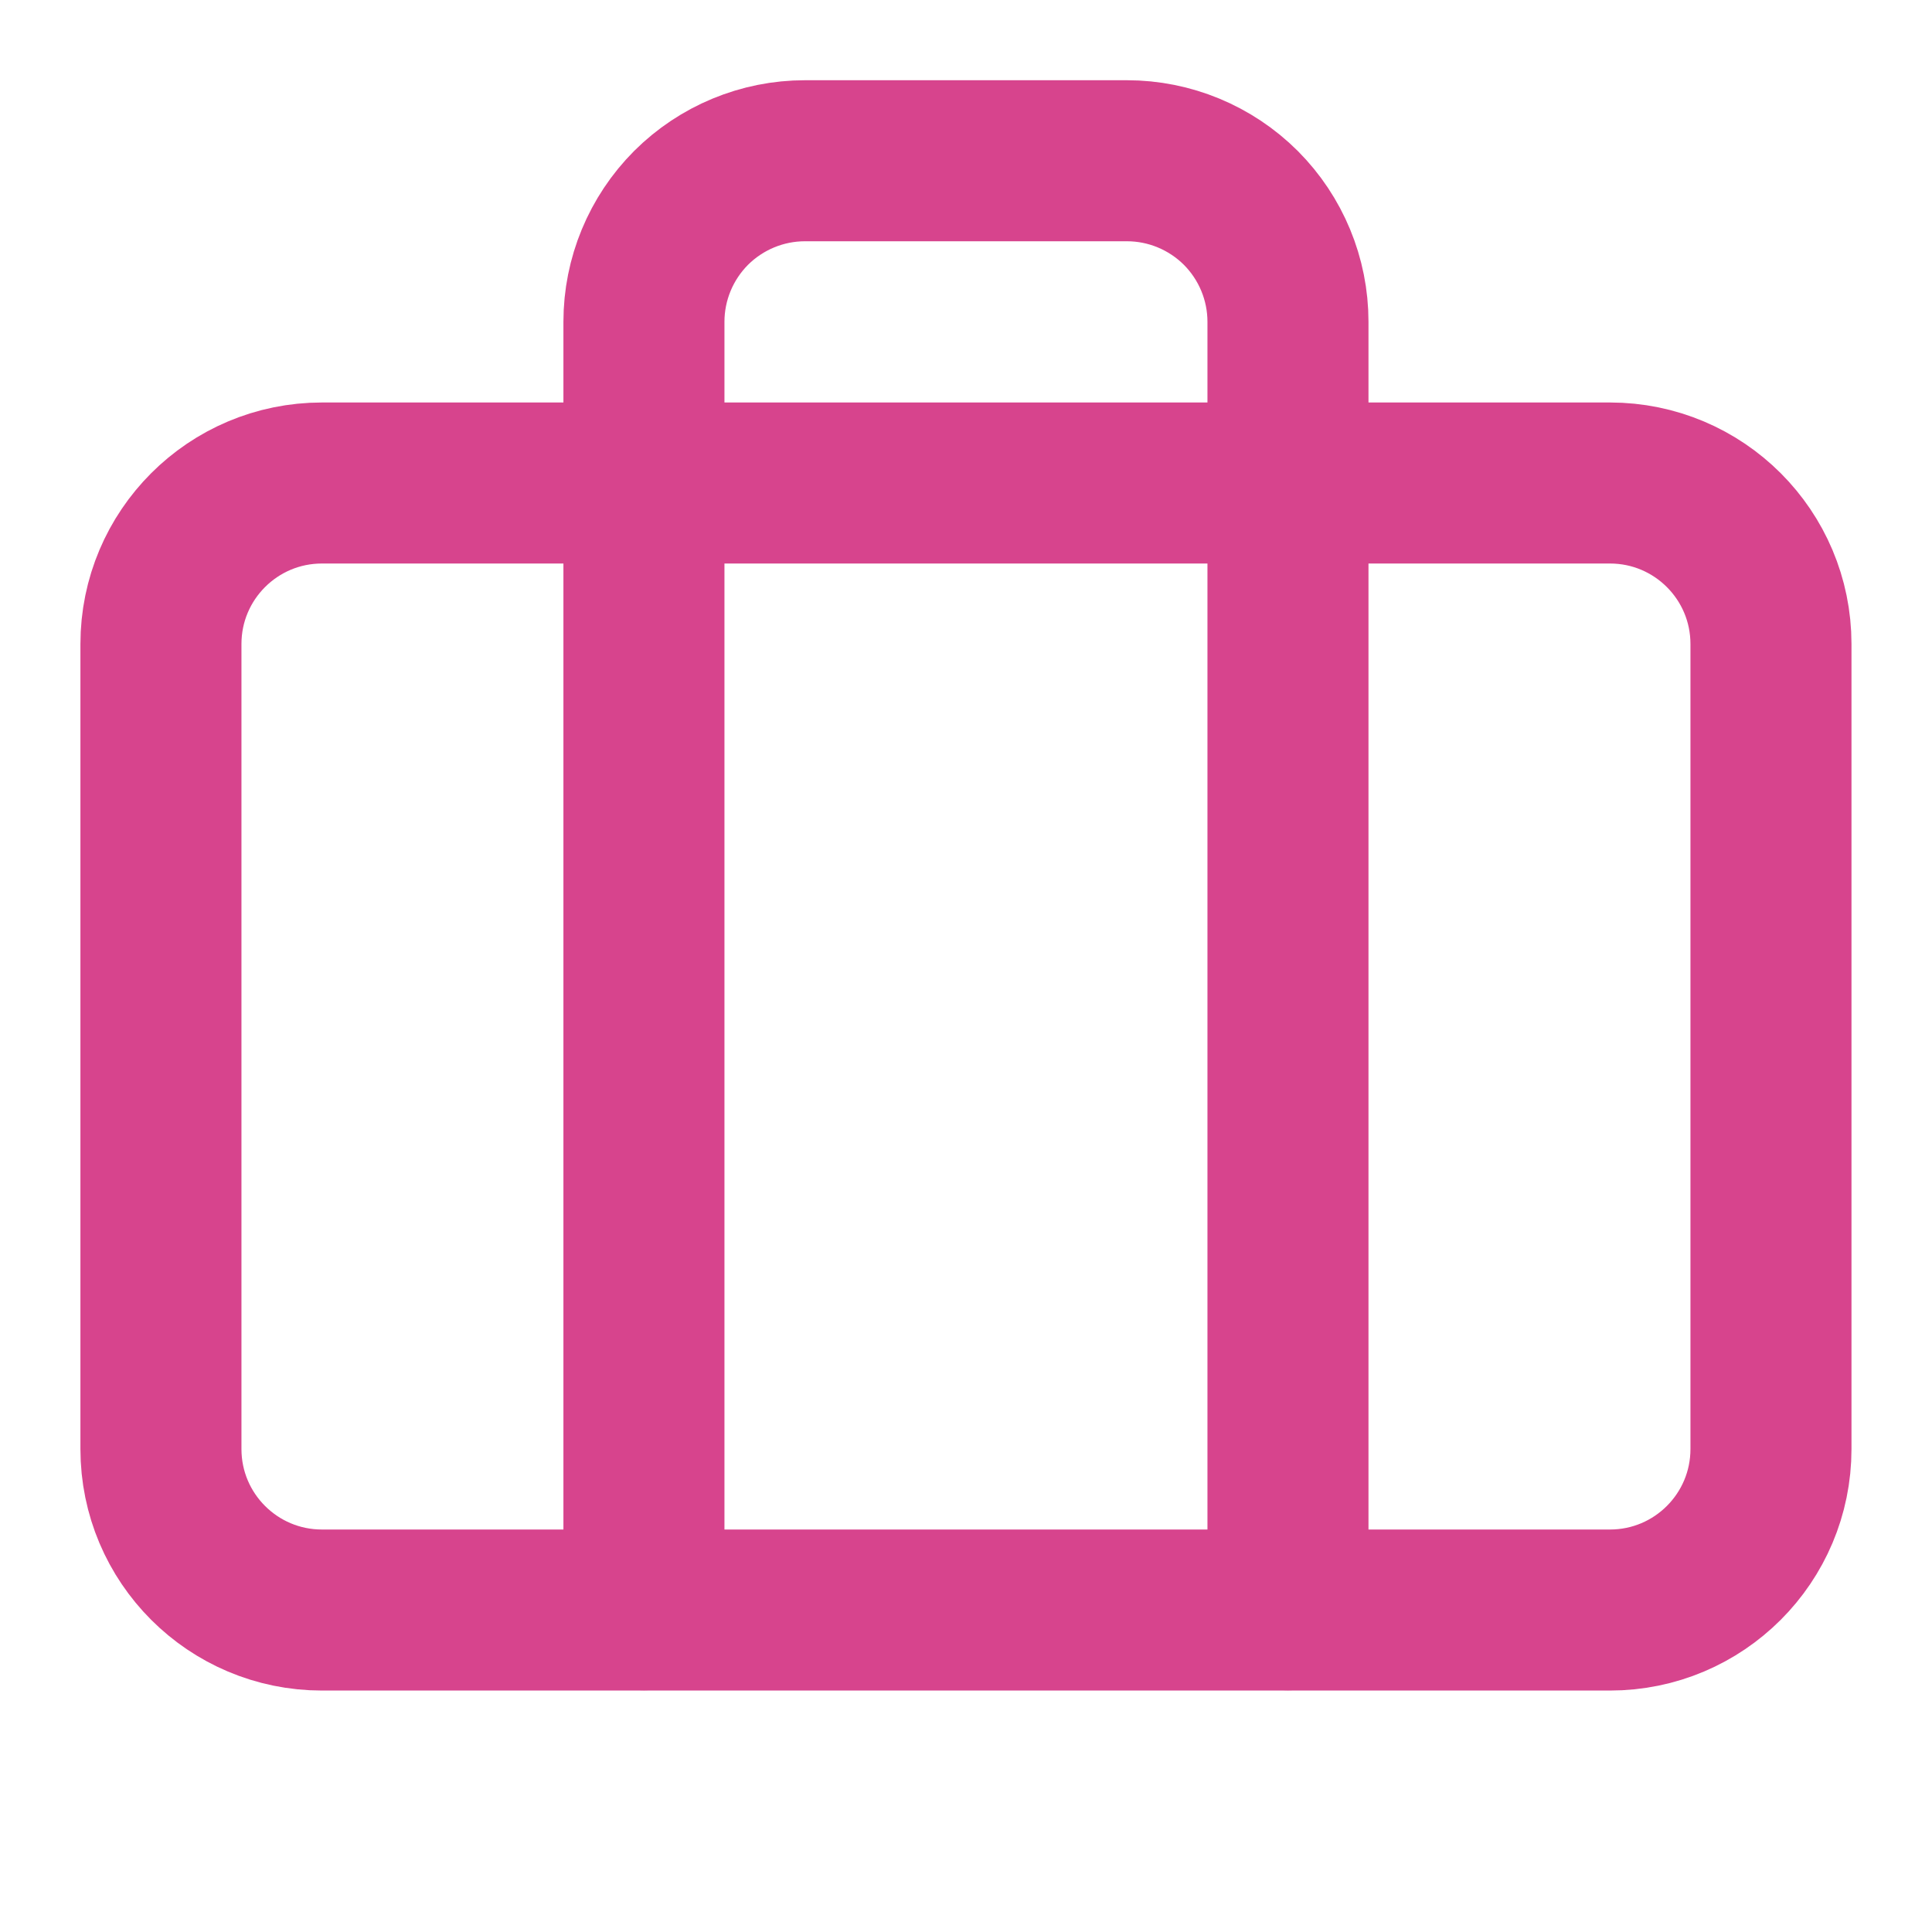 <svg width="20" height="20" viewBox="0 0 20 20" fill="none" xmlns="http://www.w3.org/2000/svg">
<path d="M13.333 16.664V3.331C13.333 2.889 13.157 2.465 12.845 2.152C12.532 1.84 12.108 1.664 11.666 1.664H8.333C7.891 1.664 7.467 1.84 7.154 2.152C6.842 2.465 6.666 2.889 6.666 3.331V16.664" stroke="#D7448D" stroke-width="1.667" stroke-linecap="round" stroke-linejoin="round"/>
<path d="M16.666 5H3.333C2.412 5 1.666 5.746 1.666 6.667V15C1.666 15.921 2.412 16.667 3.333 16.667H16.666C17.587 16.667 18.333 15.921 18.333 15V6.667C18.333 5.746 17.587 5 16.666 5Z" stroke="#D7448D" stroke-width="1.667" stroke-linecap="round" stroke-linejoin="round"/>
</svg>
